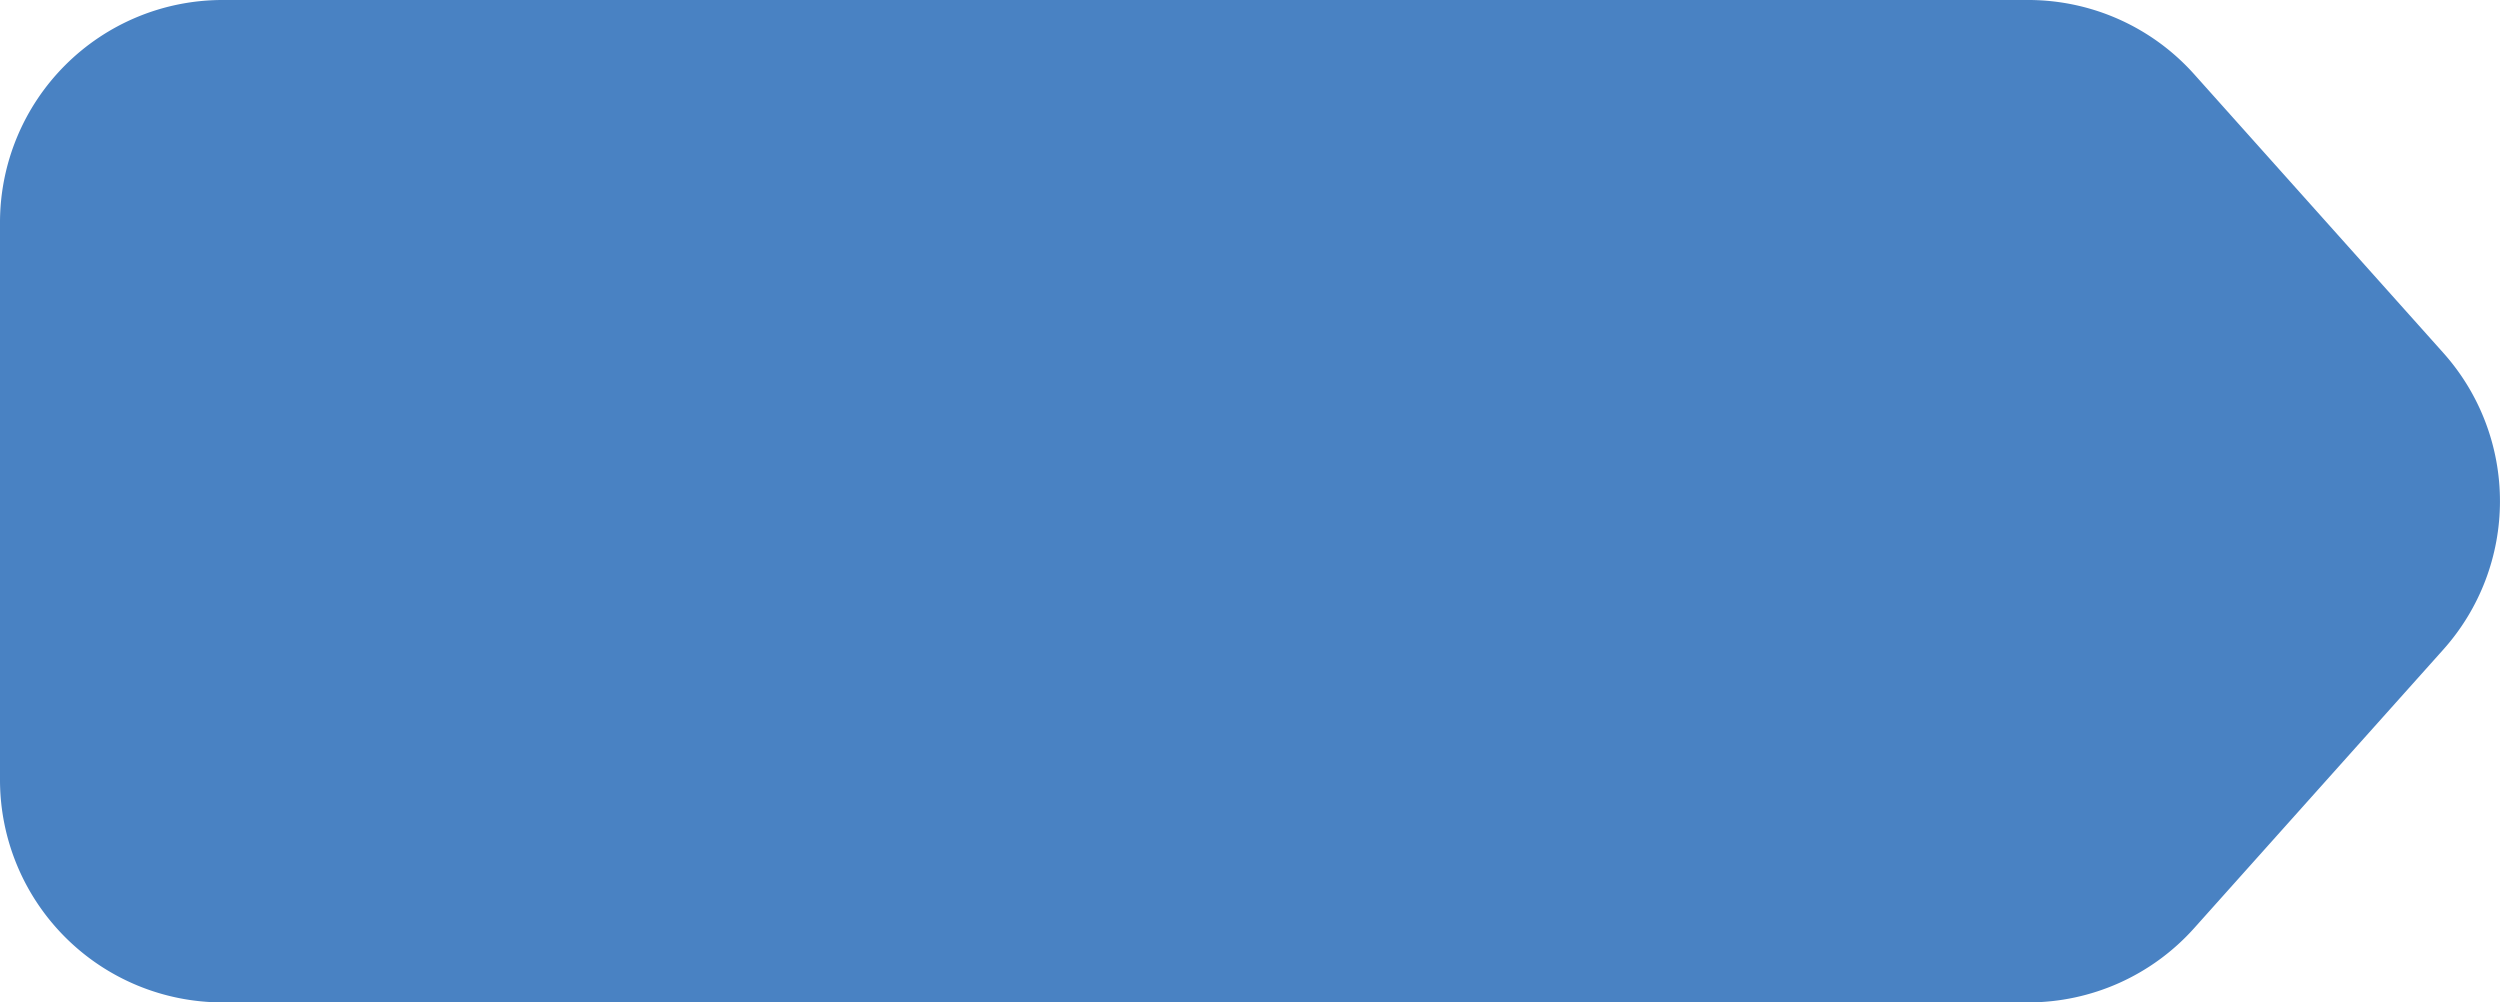 <svg xmlns="http://www.w3.org/2000/svg" viewBox="0 0 80.185 32.151"><title>Asset 3</title><g id="f1099dc9-f38f-46ea-9142-78e8967aff9c" data-name="Layer 2"><g id="f5172292-b1f9-4091-add5-b6182738c64a" data-name="Layer 1"><path d="M0,7.139V25.012a7.139,7.139,0,0,0,7.139,7.139h57.914a7.139,7.139,0,0,0,5.321-2.38l7.992-8.936a7.139,7.139,0,0,0,0-9.518L70.375,2.38A7.139,7.139,0,0,0,65.053,0H7.139A7.139,7.139,0,0,0,0,7.139Z" fill="#4982c3"/></g></g></svg>
